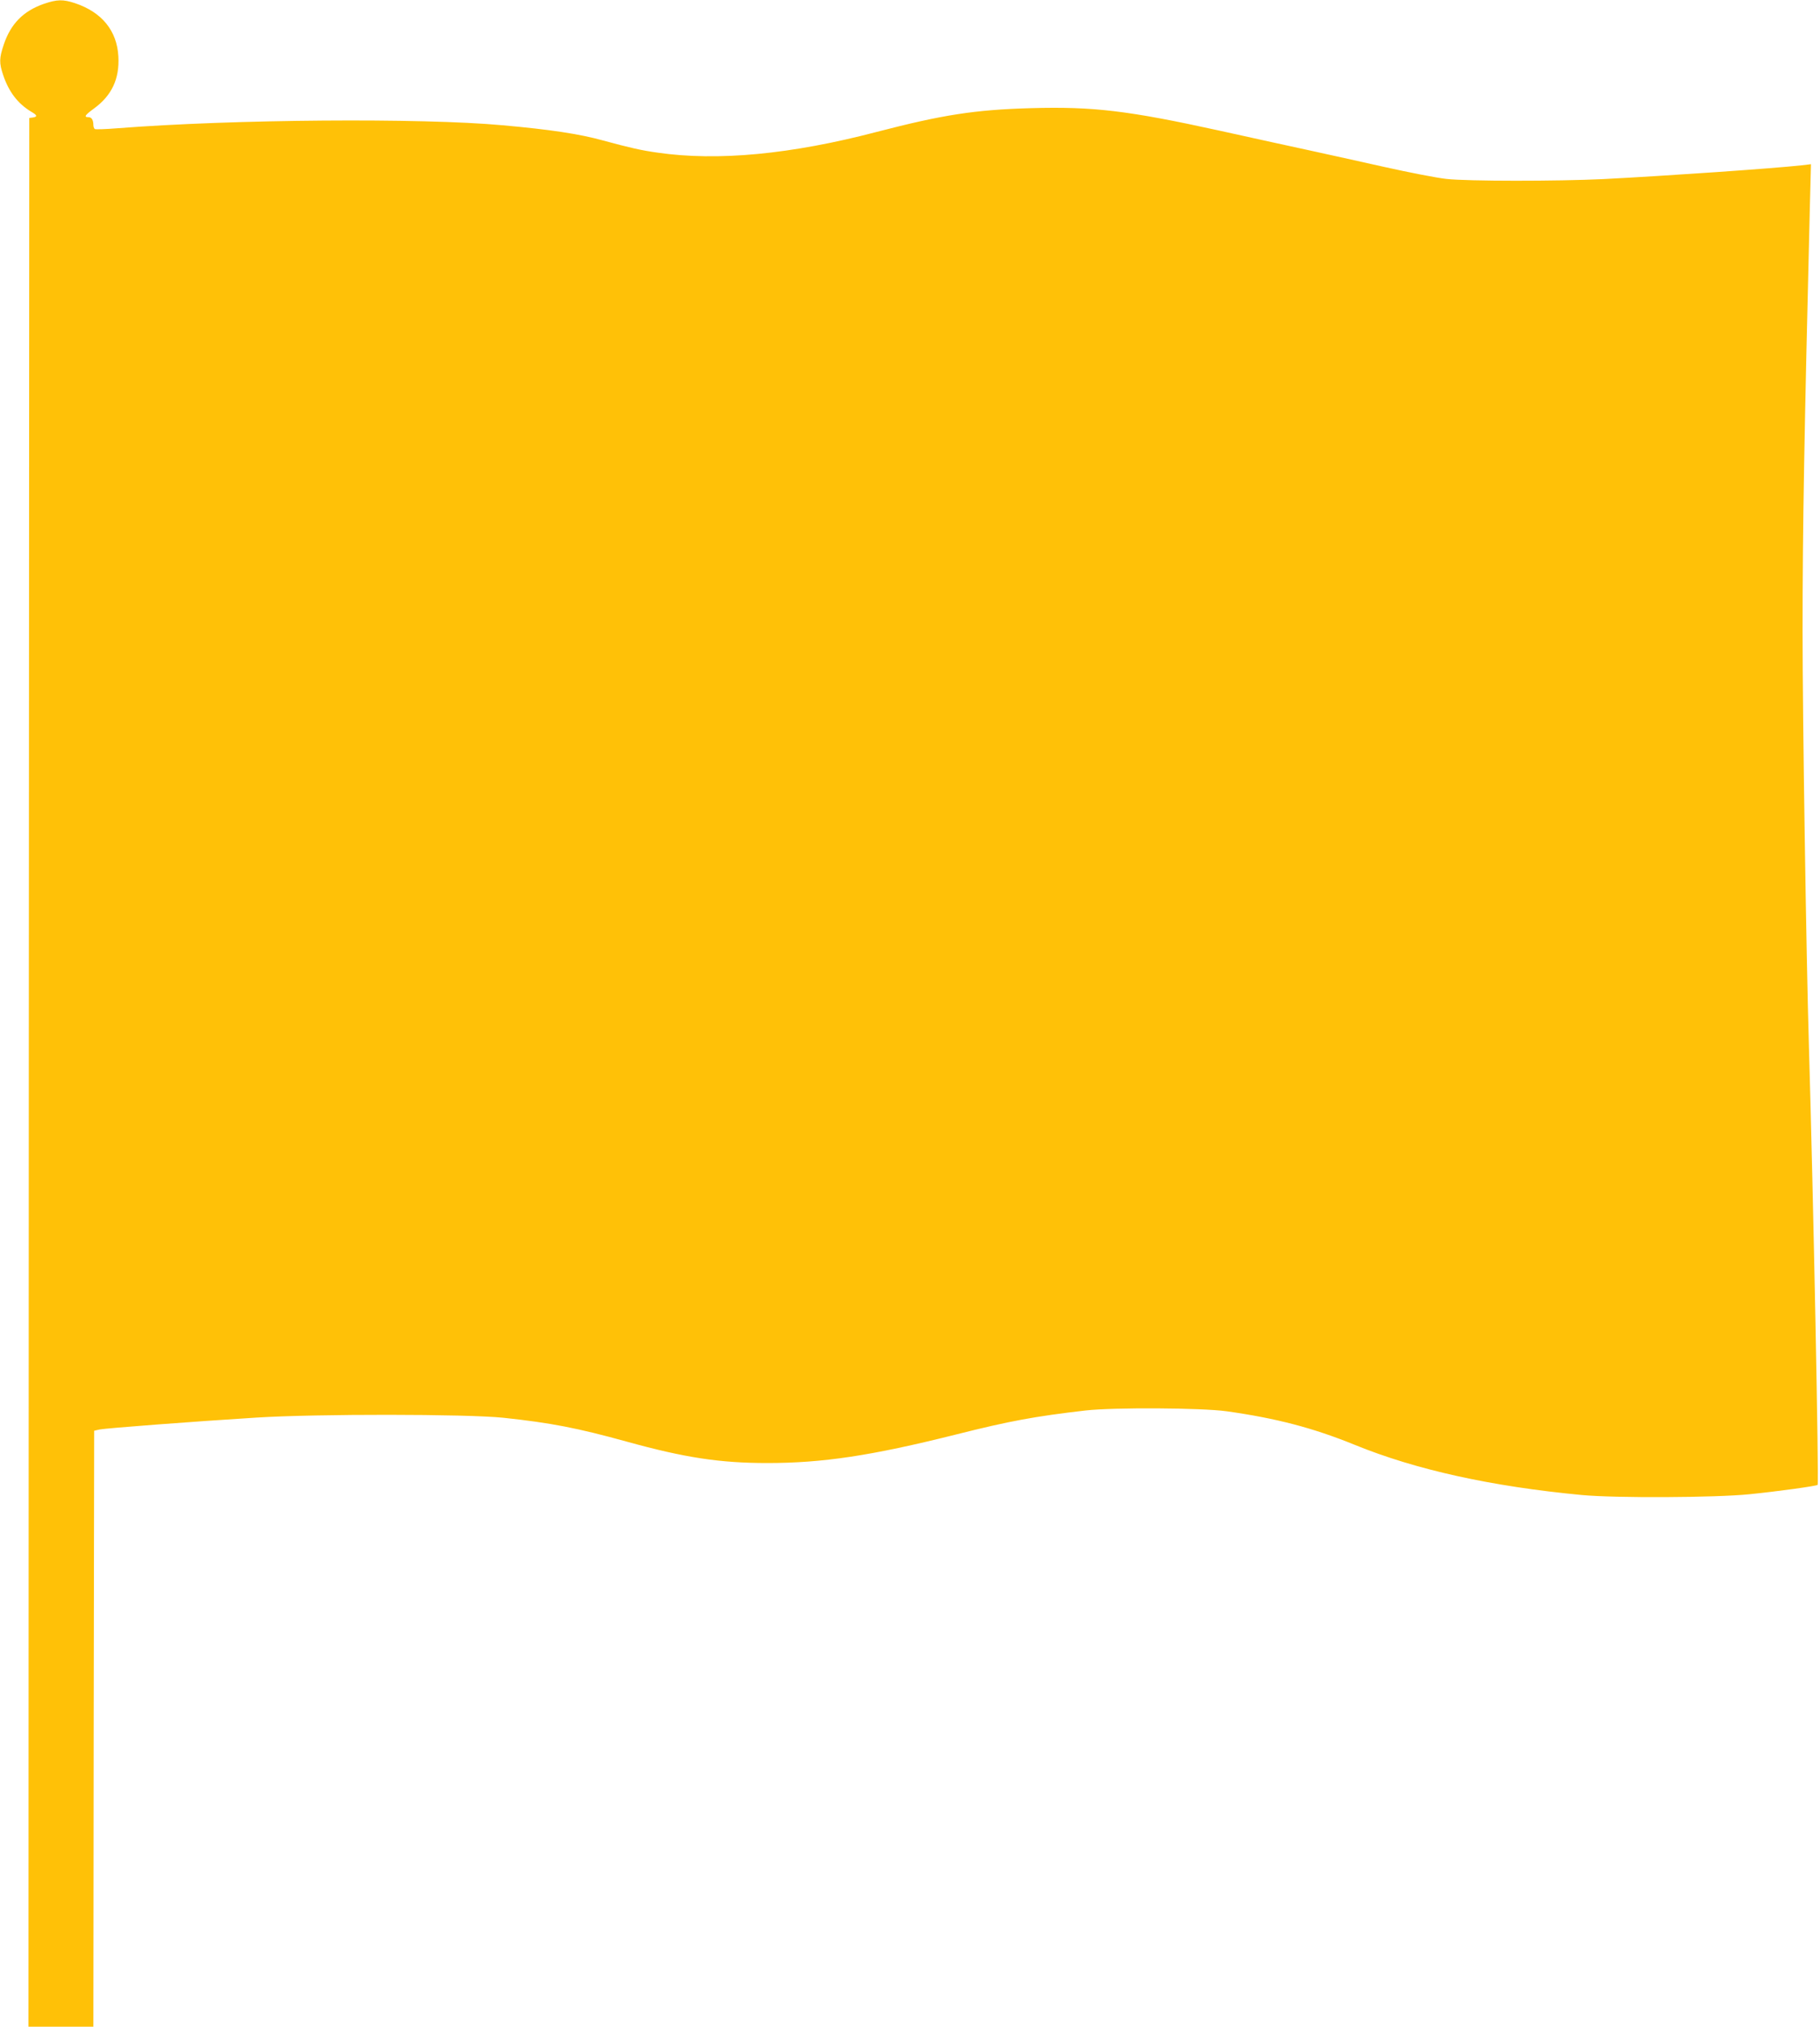 <?xml version="1.0" standalone="no"?>
<!DOCTYPE svg PUBLIC "-//W3C//DTD SVG 20010904//EN"
 "http://www.w3.org/TR/2001/REC-SVG-20010904/DTD/svg10.dtd">
<svg version="1.0" xmlns="http://www.w3.org/2000/svg"
 width="1150pt" height="1280pt" viewBox="0 0 1150 1280"
 preserveAspectRatio="xMidYMid meet">
<g transform="translate(0,1280) scale(0.1,-0.1)"
fill="#ffc107" stroke="none">
<path d="M278 12776 c-130 -45 -210 -126 -254 -257 -29 -86 -30 -116 -4 -193
36 -107 93 -181 178 -232 38 -22 40 -31 10 -36 l-23 -3 -3 -6027 -2 -6028 205
0 205 0 2 1882 3 1882 35 8 c40 8 588 50 990 75 377 24 1329 23 1560 -1 299
-32 466 -64 781 -151 365 -101 588 -135 887 -135 351 0 657 46 1192 180 341
86 500 115 820 152 178 20 731 17 890 -5 314 -44 547 -105 810 -212 387 -158
865 -263 1435 -317 213 -20 845 -17 1060 5 180 18 423 52 430 59 9 9 -27 1817
-55 2773 -17 565 -40 2065 -40 2620 0 659 11 1257 46 2679 l7 269 -59 -7
c-181 -20 -861 -67 -1254 -87 -288 -14 -859 -14 -990 1 -58 6 -233 40 -390 75
-157 35 -368 82 -470 104 -102 22 -358 78 -570 125 -583 128 -803 154 -1195
143 -356 -10 -559 -42 -975 -150 -542 -142 -1006 -186 -1385 -131 -101 14
-172 30 -345 77 -148 41 -333 69 -635 96 -514 47 -1700 38 -2433 -19 -73 -6
-137 -8 -143 -5 -5 4 -9 15 -9 25 0 32 -11 50 -31 50 -31 0 -22 13 34 54 113
82 163 188 155 330 -9 162 -104 279 -274 336 -76 25 -113 24 -196 -4z"/>
</g>
</svg>
